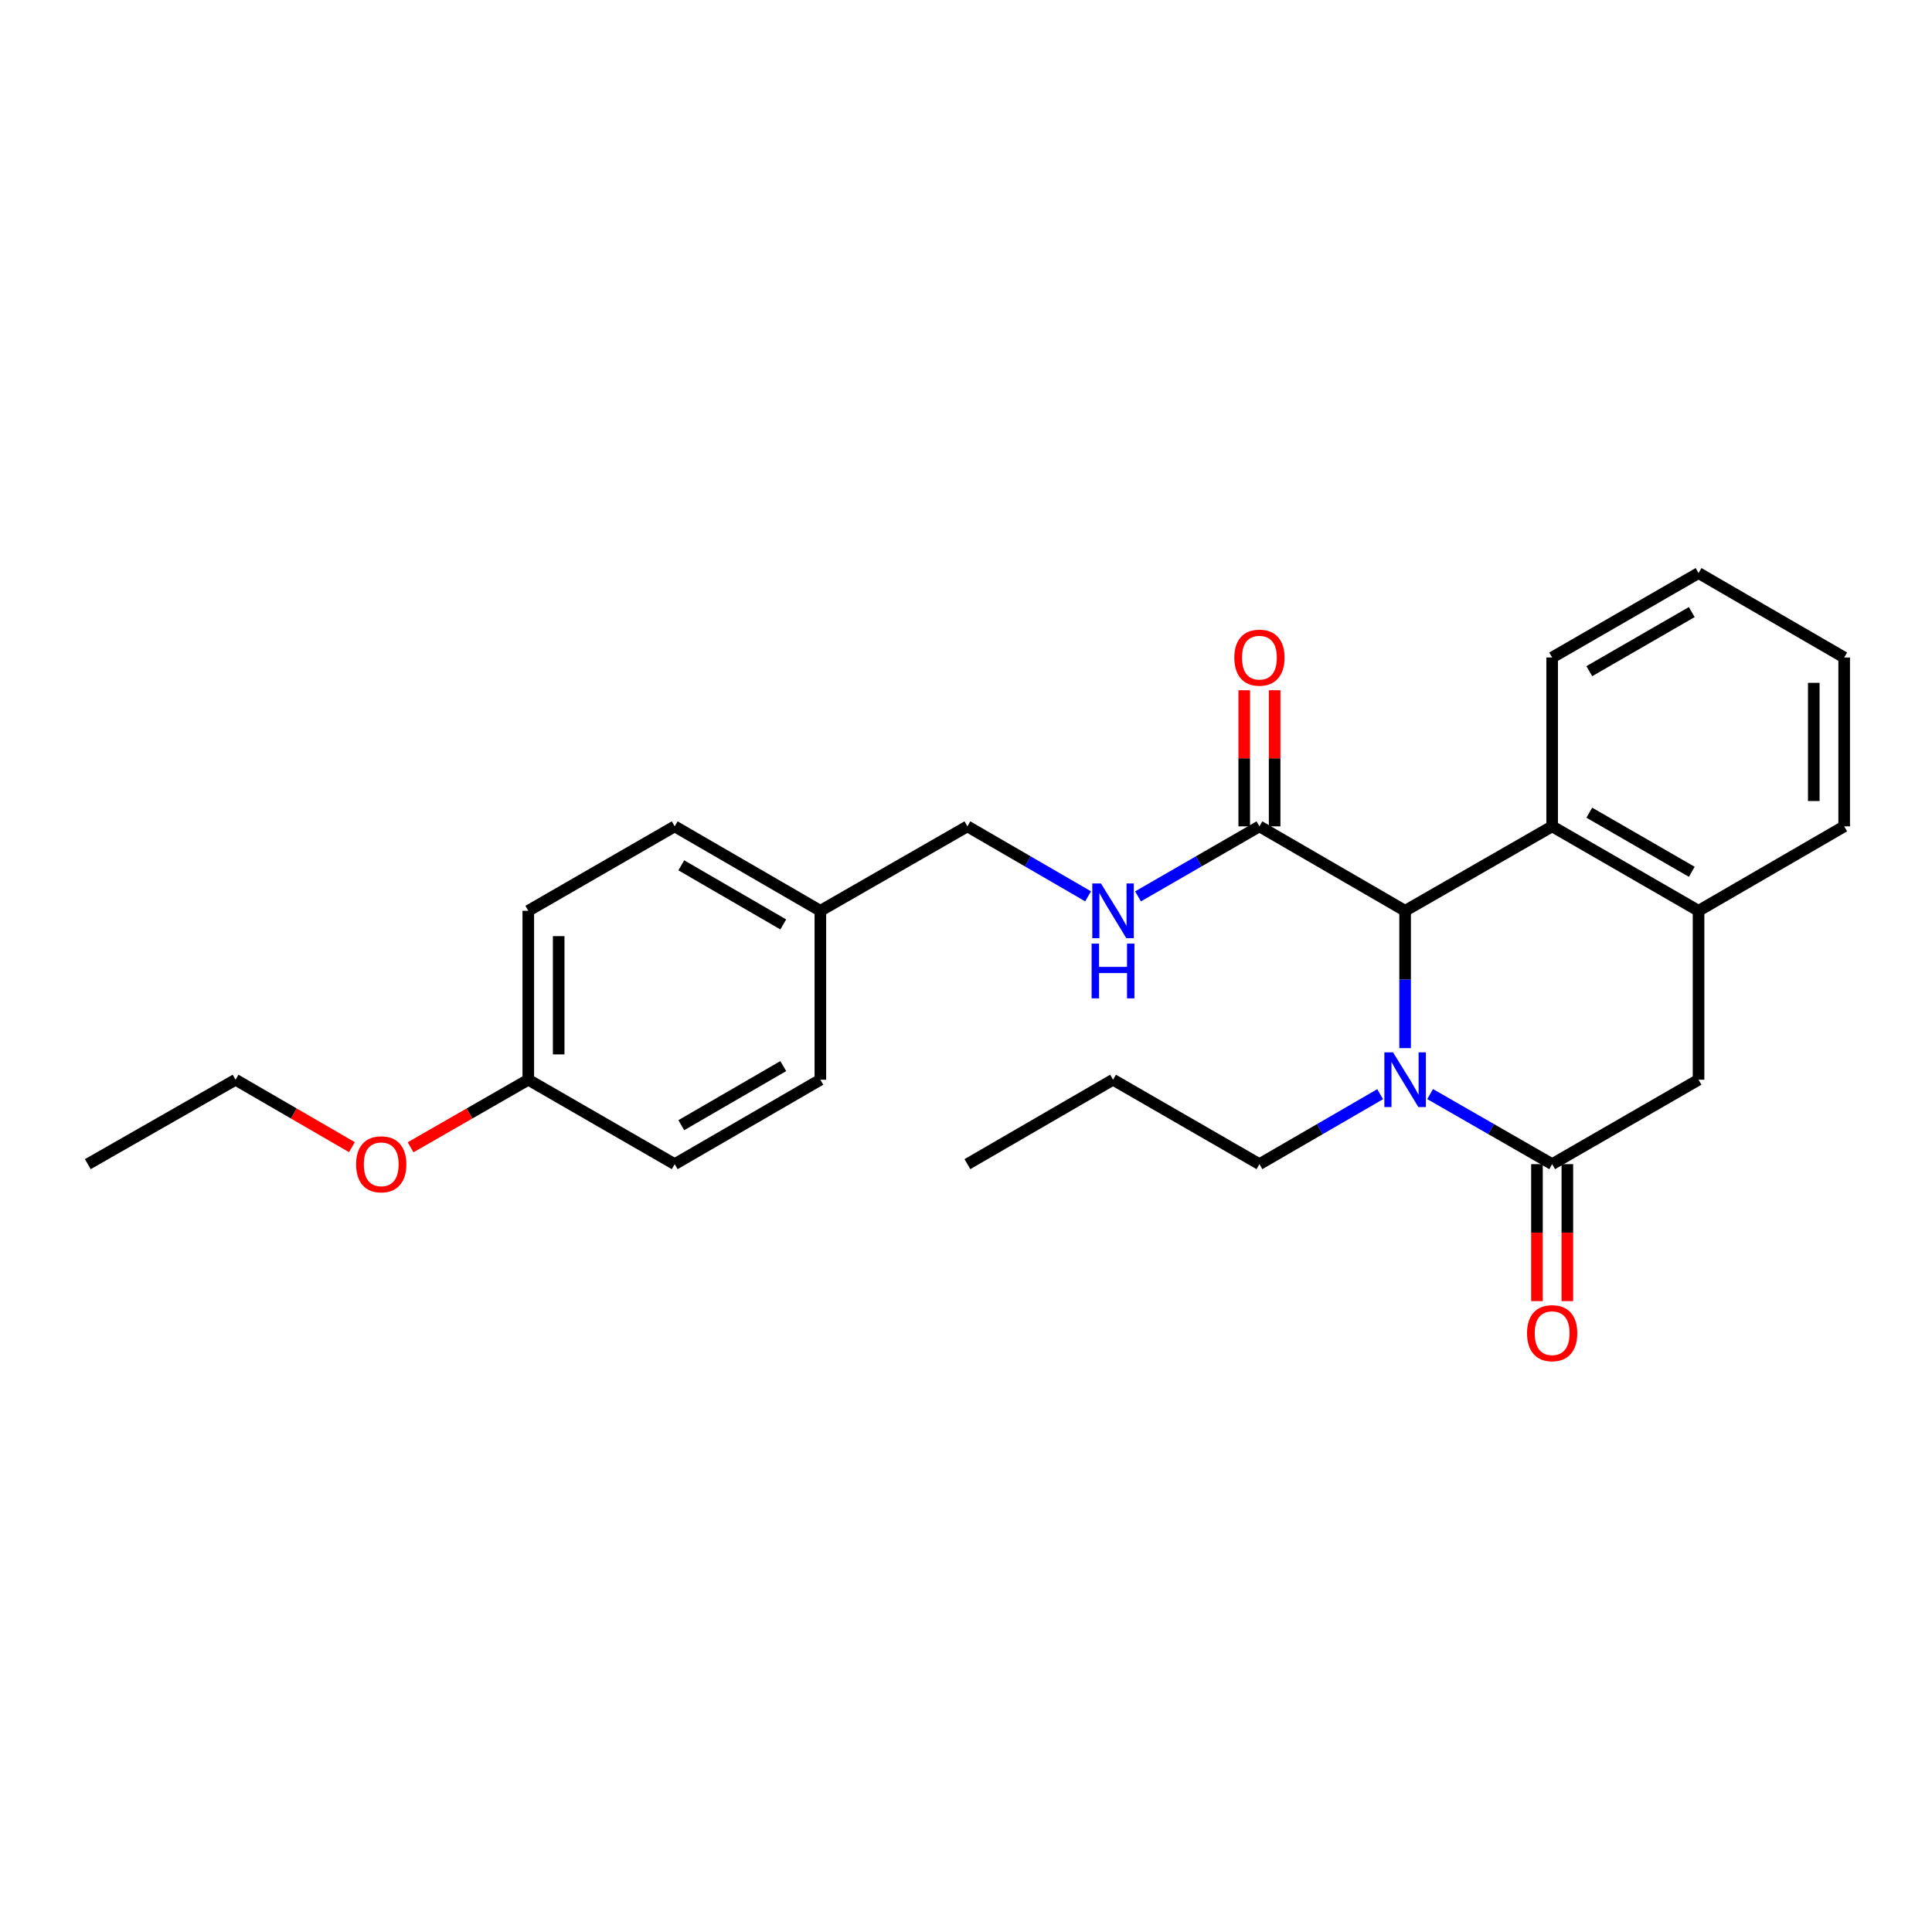 <?xml version='1.0' encoding='iso-8859-1'?>
<svg version='1.1' baseProfile='full'
              xmlns='http://www.w3.org/2000/svg'
                      xmlns:rdkit='http://www.rdkit.org/xml'
                      xmlns:xlink='http://www.w3.org/1999/xlink'
                  xml:space='preserve'
width='1000px' height='1000px' viewBox='0 0 1000 1000'>
<!-- END OF HEADER -->
<rect style='opacity:1.0;fill:#FFFFFF;stroke:none' width='1000' height='1000' x='0' y='0'> </rect>
<path class='bond-0' d='M 740.22,566.29 L 771.806,584.426' style='fill:none;fill-rule:evenodd;stroke:#0000FF;stroke-width:6px;stroke-linecap:butt;stroke-linejoin:miter;stroke-opacity:1' />
<path class='bond-0' d='M 771.806,584.426 L 803.392,602.563' style='fill:none;fill-rule:evenodd;stroke:#000000;stroke-width:6px;stroke-linecap:butt;stroke-linejoin:miter;stroke-opacity:1' />
<path class='bond-1' d='M 727.286,542.517 L 727.286,506.972' style='fill:none;fill-rule:evenodd;stroke:#0000FF;stroke-width:6px;stroke-linecap:butt;stroke-linejoin:miter;stroke-opacity:1' />
<path class='bond-1' d='M 727.286,506.972 L 727.286,471.428' style='fill:none;fill-rule:evenodd;stroke:#000000;stroke-width:6px;stroke-linecap:butt;stroke-linejoin:miter;stroke-opacity:1' />
<path class='bond-10' d='M 714.367,566.35 L 683.123,584.456' style='fill:none;fill-rule:evenodd;stroke:#0000FF;stroke-width:6px;stroke-linecap:butt;stroke-linejoin:miter;stroke-opacity:1' />
<path class='bond-10' d='M 683.123,584.456 L 651.879,602.563' style='fill:none;fill-rule:evenodd;stroke:#000000;stroke-width:6px;stroke-linecap:butt;stroke-linejoin:miter;stroke-opacity:1' />
<path class='bond-5' d='M 803.392,602.563 L 879.165,558.863' style='fill:none;fill-rule:evenodd;stroke:#000000;stroke-width:6px;stroke-linecap:butt;stroke-linejoin:miter;stroke-opacity:1' />
<path class='bond-7' d='M 795.524,602.563 L 795.524,638.011' style='fill:none;fill-rule:evenodd;stroke:#000000;stroke-width:6px;stroke-linecap:butt;stroke-linejoin:miter;stroke-opacity:1' />
<path class='bond-7' d='M 795.524,638.011 L 795.524,673.458' style='fill:none;fill-rule:evenodd;stroke:#FF0000;stroke-width:6px;stroke-linecap:butt;stroke-linejoin:miter;stroke-opacity:1' />
<path class='bond-7' d='M 811.259,602.563 L 811.259,638.011' style='fill:none;fill-rule:evenodd;stroke:#000000;stroke-width:6px;stroke-linecap:butt;stroke-linejoin:miter;stroke-opacity:1' />
<path class='bond-7' d='M 811.259,638.011 L 811.259,673.458' style='fill:none;fill-rule:evenodd;stroke:#FF0000;stroke-width:6px;stroke-linecap:butt;stroke-linejoin:miter;stroke-opacity:1' />
<path class='bond-2' d='M 727.286,471.428 L 803.392,427.719' style='fill:none;fill-rule:evenodd;stroke:#000000;stroke-width:6px;stroke-linecap:butt;stroke-linejoin:miter;stroke-opacity:1' />
<path class='bond-3' d='M 727.286,471.428 L 651.879,427.719' style='fill:none;fill-rule:evenodd;stroke:#000000;stroke-width:6px;stroke-linecap:butt;stroke-linejoin:miter;stroke-opacity:1' />
<path class='bond-4' d='M 803.392,427.719 L 879.165,471.428' style='fill:none;fill-rule:evenodd;stroke:#000000;stroke-width:6px;stroke-linecap:butt;stroke-linejoin:miter;stroke-opacity:1' />
<path class='bond-4' d='M 822.62,420.645 L 875.662,451.241' style='fill:none;fill-rule:evenodd;stroke:#000000;stroke-width:6px;stroke-linecap:butt;stroke-linejoin:miter;stroke-opacity:1' />
<path class='bond-17' d='M 803.392,427.719 L 803.392,340.319' style='fill:none;fill-rule:evenodd;stroke:#000000;stroke-width:6px;stroke-linecap:butt;stroke-linejoin:miter;stroke-opacity:1' />
<path class='bond-6' d='M 651.879,427.719 L 620.456,445.845' style='fill:none;fill-rule:evenodd;stroke:#000000;stroke-width:6px;stroke-linecap:butt;stroke-linejoin:miter;stroke-opacity:1' />
<path class='bond-6' d='M 620.456,445.845 L 589.033,463.971' style='fill:none;fill-rule:evenodd;stroke:#0000FF;stroke-width:6px;stroke-linecap:butt;stroke-linejoin:miter;stroke-opacity:1' />
<path class='bond-8' d='M 659.747,427.719 L 659.747,392.491' style='fill:none;fill-rule:evenodd;stroke:#000000;stroke-width:6px;stroke-linecap:butt;stroke-linejoin:miter;stroke-opacity:1' />
<path class='bond-8' d='M 659.747,392.491 L 659.747,357.264' style='fill:none;fill-rule:evenodd;stroke:#FF0000;stroke-width:6px;stroke-linecap:butt;stroke-linejoin:miter;stroke-opacity:1' />
<path class='bond-8' d='M 644.012,427.719 L 644.012,392.491' style='fill:none;fill-rule:evenodd;stroke:#000000;stroke-width:6px;stroke-linecap:butt;stroke-linejoin:miter;stroke-opacity:1' />
<path class='bond-8' d='M 644.012,392.491 L 644.012,357.264' style='fill:none;fill-rule:evenodd;stroke:#FF0000;stroke-width:6px;stroke-linecap:butt;stroke-linejoin:miter;stroke-opacity:1' />
<path class='bond-19' d='M 879.165,471.428 L 954.545,427.719' style='fill:none;fill-rule:evenodd;stroke:#000000;stroke-width:6px;stroke-linecap:butt;stroke-linejoin:miter;stroke-opacity:1' />
<path class='bond-26' d='M 879.165,471.428 L 879.165,558.863' style='fill:none;fill-rule:evenodd;stroke:#000000;stroke-width:6px;stroke-linecap:butt;stroke-linejoin:miter;stroke-opacity:1' />
<path class='bond-9' d='M 563.187,463.937 L 531.956,445.828' style='fill:none;fill-rule:evenodd;stroke:#0000FF;stroke-width:6px;stroke-linecap:butt;stroke-linejoin:miter;stroke-opacity:1' />
<path class='bond-9' d='M 531.956,445.828 L 500.726,427.719' style='fill:none;fill-rule:evenodd;stroke:#000000;stroke-width:6px;stroke-linecap:butt;stroke-linejoin:miter;stroke-opacity:1' />
<path class='bond-11' d='M 500.726,427.719 L 424.62,471.428' style='fill:none;fill-rule:evenodd;stroke:#000000;stroke-width:6px;stroke-linecap:butt;stroke-linejoin:miter;stroke-opacity:1' />
<path class='bond-21' d='M 651.879,602.563 L 576.106,558.863' style='fill:none;fill-rule:evenodd;stroke:#000000;stroke-width:6px;stroke-linecap:butt;stroke-linejoin:miter;stroke-opacity:1' />
<path class='bond-13' d='M 424.62,471.428 L 424.62,558.863' style='fill:none;fill-rule:evenodd;stroke:#000000;stroke-width:6px;stroke-linecap:butt;stroke-linejoin:miter;stroke-opacity:1' />
<path class='bond-14' d='M 424.62,471.428 L 349.222,427.719' style='fill:none;fill-rule:evenodd;stroke:#000000;stroke-width:6px;stroke-linecap:butt;stroke-linejoin:miter;stroke-opacity:1' />
<path class='bond-14' d='M 405.418,478.485 L 352.64,447.888' style='fill:none;fill-rule:evenodd;stroke:#000000;stroke-width:6px;stroke-linecap:butt;stroke-linejoin:miter;stroke-opacity:1' />
<path class='bond-12' d='M 273.44,558.863 L 273.44,471.428' style='fill:none;fill-rule:evenodd;stroke:#000000;stroke-width:6px;stroke-linecap:butt;stroke-linejoin:miter;stroke-opacity:1' />
<path class='bond-12' d='M 289.175,545.748 L 289.175,484.543' style='fill:none;fill-rule:evenodd;stroke:#000000;stroke-width:6px;stroke-linecap:butt;stroke-linejoin:miter;stroke-opacity:1' />
<path class='bond-18' d='M 273.44,558.863 L 242.98,576.351' style='fill:none;fill-rule:evenodd;stroke:#000000;stroke-width:6px;stroke-linecap:butt;stroke-linejoin:miter;stroke-opacity:1' />
<path class='bond-18' d='M 242.98,576.351 L 212.519,593.839' style='fill:none;fill-rule:evenodd;stroke:#FF0000;stroke-width:6px;stroke-linecap:butt;stroke-linejoin:miter;stroke-opacity:1' />
<path class='bond-28' d='M 273.44,558.863 L 349.222,602.563' style='fill:none;fill-rule:evenodd;stroke:#000000;stroke-width:6px;stroke-linecap:butt;stroke-linejoin:miter;stroke-opacity:1' />
<path class='bond-15' d='M 424.62,558.863 L 349.222,602.563' style='fill:none;fill-rule:evenodd;stroke:#000000;stroke-width:6px;stroke-linecap:butt;stroke-linejoin:miter;stroke-opacity:1' />
<path class='bond-15' d='M 405.42,551.804 L 352.641,582.394' style='fill:none;fill-rule:evenodd;stroke:#000000;stroke-width:6px;stroke-linecap:butt;stroke-linejoin:miter;stroke-opacity:1' />
<path class='bond-16' d='M 349.222,427.719 L 273.44,471.428' style='fill:none;fill-rule:evenodd;stroke:#000000;stroke-width:6px;stroke-linecap:butt;stroke-linejoin:miter;stroke-opacity:1' />
<path class='bond-22' d='M 803.392,340.319 L 879.165,296.619' style='fill:none;fill-rule:evenodd;stroke:#000000;stroke-width:6px;stroke-linecap:butt;stroke-linejoin:miter;stroke-opacity:1' />
<path class='bond-22' d='M 822.619,347.395 L 875.66,316.805' style='fill:none;fill-rule:evenodd;stroke:#000000;stroke-width:6px;stroke-linecap:butt;stroke-linejoin:miter;stroke-opacity:1' />
<path class='bond-20' d='M 182.147,593.765 L 152.037,576.314' style='fill:none;fill-rule:evenodd;stroke:#FF0000;stroke-width:6px;stroke-linecap:butt;stroke-linejoin:miter;stroke-opacity:1' />
<path class='bond-20' d='M 152.037,576.314 L 121.927,558.863' style='fill:none;fill-rule:evenodd;stroke:#000000;stroke-width:6px;stroke-linecap:butt;stroke-linejoin:miter;stroke-opacity:1' />
<path class='bond-27' d='M 954.545,427.719 L 954.545,340.319' style='fill:none;fill-rule:evenodd;stroke:#000000;stroke-width:6px;stroke-linecap:butt;stroke-linejoin:miter;stroke-opacity:1' />
<path class='bond-27' d='M 938.81,414.609 L 938.81,353.429' style='fill:none;fill-rule:evenodd;stroke:#000000;stroke-width:6px;stroke-linecap:butt;stroke-linejoin:miter;stroke-opacity:1' />
<path class='bond-24' d='M 121.927,558.863 L 45.455,602.563' style='fill:none;fill-rule:evenodd;stroke:#000000;stroke-width:6px;stroke-linecap:butt;stroke-linejoin:miter;stroke-opacity:1' />
<path class='bond-25' d='M 576.106,558.863 L 500.726,602.563' style='fill:none;fill-rule:evenodd;stroke:#000000;stroke-width:6px;stroke-linecap:butt;stroke-linejoin:miter;stroke-opacity:1' />
<path class='bond-23' d='M 879.165,296.619 L 954.545,340.319' style='fill:none;fill-rule:evenodd;stroke:#000000;stroke-width:6px;stroke-linecap:butt;stroke-linejoin:miter;stroke-opacity:1' />
<path  class='atom-0' d='M 721.026 544.703
L 730.306 559.703
Q 731.226 561.183, 732.706 563.863
Q 734.186 566.543, 734.266 566.703
L 734.266 544.703
L 738.026 544.703
L 738.026 573.023
L 734.146 573.023
L 724.186 556.623
Q 723.026 554.703, 721.786 552.503
Q 720.586 550.303, 720.226 549.623
L 720.226 573.023
L 716.546 573.023
L 716.546 544.703
L 721.026 544.703
' fill='#0000FF'/>
<path  class='atom-7' d='M 569.846 457.268
L 579.126 472.268
Q 580.046 473.748, 581.526 476.428
Q 583.006 479.108, 583.086 479.268
L 583.086 457.268
L 586.846 457.268
L 586.846 485.588
L 582.966 485.588
L 573.006 469.188
Q 571.846 467.268, 570.606 465.068
Q 569.406 462.868, 569.046 462.188
L 569.046 485.588
L 565.366 485.588
L 565.366 457.268
L 569.846 457.268
' fill='#0000FF'/>
<path  class='atom-7' d='M 565.026 488.42
L 568.866 488.42
L 568.866 500.46
L 583.346 500.46
L 583.346 488.42
L 587.186 488.42
L 587.186 516.74
L 583.346 516.74
L 583.346 503.66
L 568.866 503.66
L 568.866 516.74
L 565.026 516.74
L 565.026 488.42
' fill='#0000FF'/>
<path  class='atom-8' d='M 790.392 690.043
Q 790.392 683.243, 793.752 679.443
Q 797.112 675.643, 803.392 675.643
Q 809.672 675.643, 813.032 679.443
Q 816.392 683.243, 816.392 690.043
Q 816.392 696.923, 812.992 700.843
Q 809.592 704.723, 803.392 704.723
Q 797.152 704.723, 793.752 700.843
Q 790.392 696.963, 790.392 690.043
M 803.392 701.523
Q 807.712 701.523, 810.032 698.643
Q 812.392 695.723, 812.392 690.043
Q 812.392 684.483, 810.032 681.683
Q 807.712 678.843, 803.392 678.843
Q 799.072 678.843, 796.712 681.643
Q 794.392 684.443, 794.392 690.043
Q 794.392 695.763, 796.712 698.643
Q 799.072 701.523, 803.392 701.523
' fill='#FF0000'/>
<path  class='atom-9' d='M 638.879 340.399
Q 638.879 333.599, 642.239 329.799
Q 645.599 325.999, 651.879 325.999
Q 658.159 325.999, 661.519 329.799
Q 664.879 333.599, 664.879 340.399
Q 664.879 347.279, 661.479 351.199
Q 658.079 355.079, 651.879 355.079
Q 645.639 355.079, 642.239 351.199
Q 638.879 347.319, 638.879 340.399
M 651.879 351.879
Q 656.199 351.879, 658.519 348.999
Q 660.879 346.079, 660.879 340.399
Q 660.879 334.839, 658.519 332.039
Q 656.199 329.199, 651.879 329.199
Q 647.559 329.199, 645.199 331.999
Q 642.879 334.799, 642.879 340.399
Q 642.879 346.119, 645.199 348.999
Q 647.559 351.879, 651.879 351.879
' fill='#FF0000'/>
<path  class='atom-19' d='M 184.325 602.643
Q 184.325 595.843, 187.685 592.043
Q 191.045 588.243, 197.325 588.243
Q 203.605 588.243, 206.965 592.043
Q 210.325 595.843, 210.325 602.643
Q 210.325 609.523, 206.925 613.443
Q 203.525 617.323, 197.325 617.323
Q 191.085 617.323, 187.685 613.443
Q 184.325 609.563, 184.325 602.643
M 197.325 614.123
Q 201.645 614.123, 203.965 611.243
Q 206.325 608.323, 206.325 602.643
Q 206.325 597.083, 203.965 594.283
Q 201.645 591.443, 197.325 591.443
Q 193.005 591.443, 190.645 594.243
Q 188.325 597.043, 188.325 602.643
Q 188.325 608.363, 190.645 611.243
Q 193.005 614.123, 197.325 614.123
' fill='#FF0000'/>
</svg>
